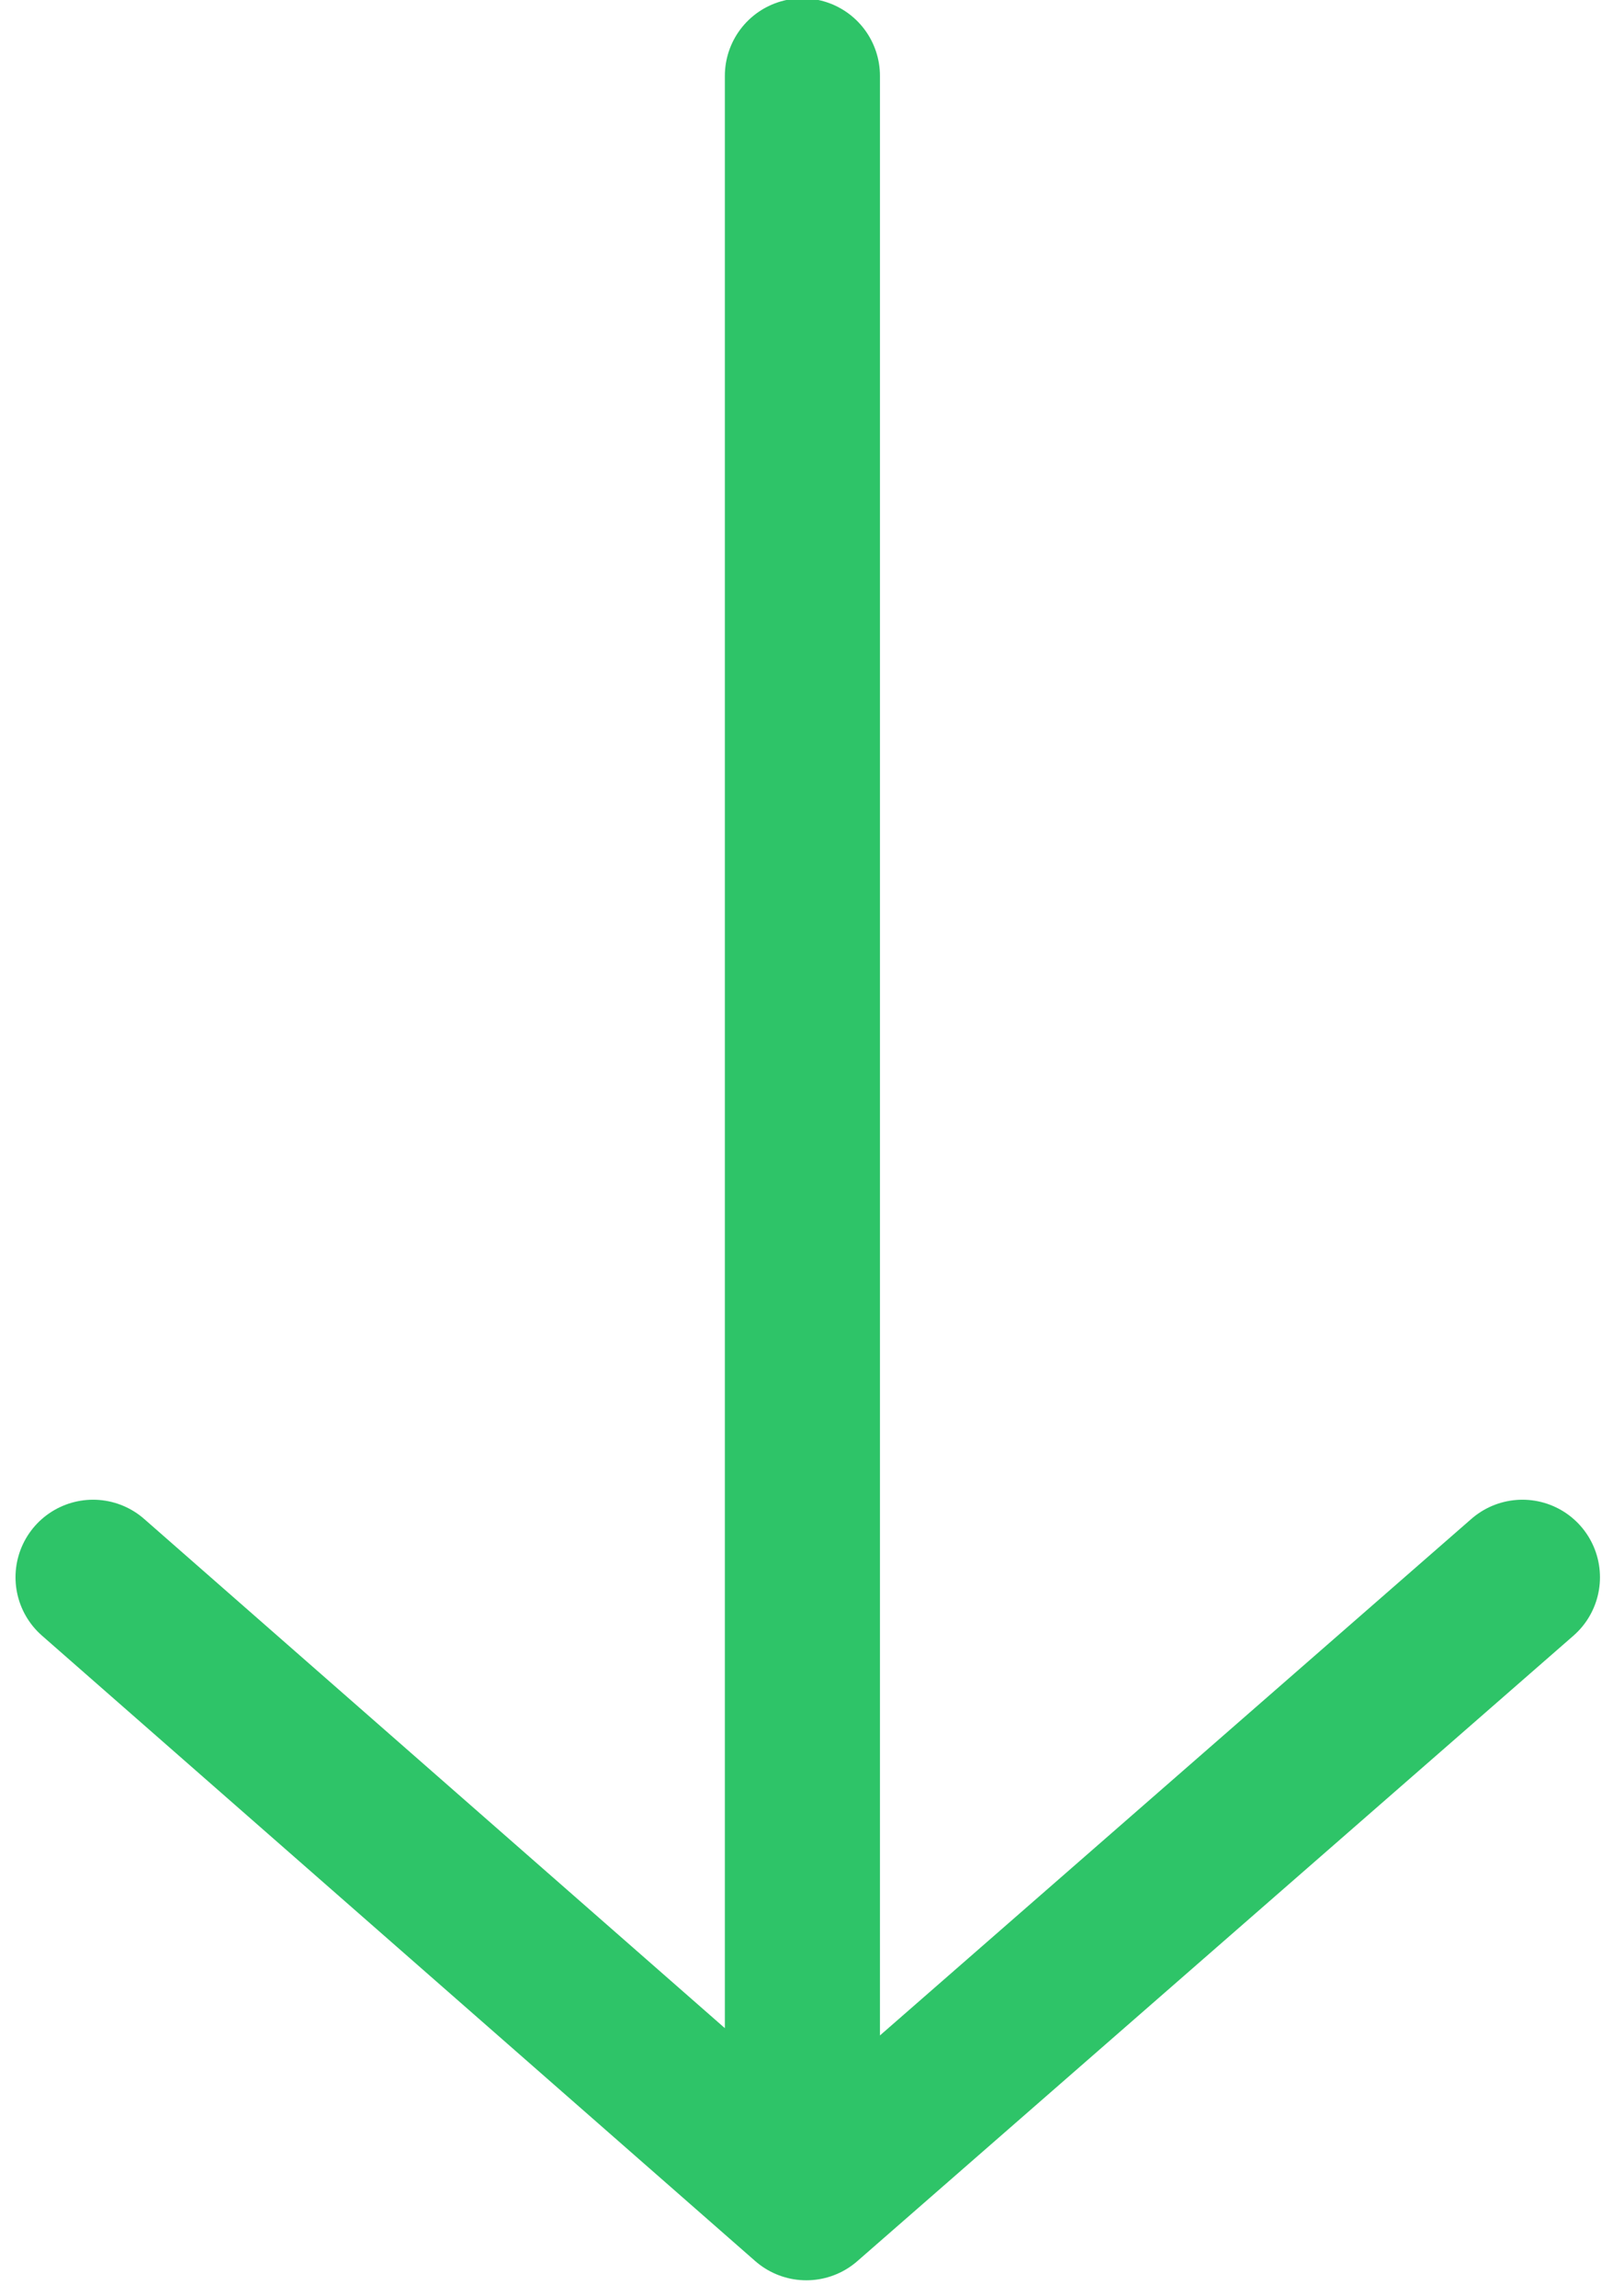 <svg width="26" height="37" viewBox="0 0 26 37" xmlns="http://www.w3.org/2000/svg"><g stroke="#2EC468" stroke-width="2.5" fill="none" fill-rule="evenodd" stroke-linecap="round" stroke-linejoin="round"><path d="M12.934 33.7V1.223M24.54 25.42L12.997 35.5 1.5 25.42"/></g></svg>